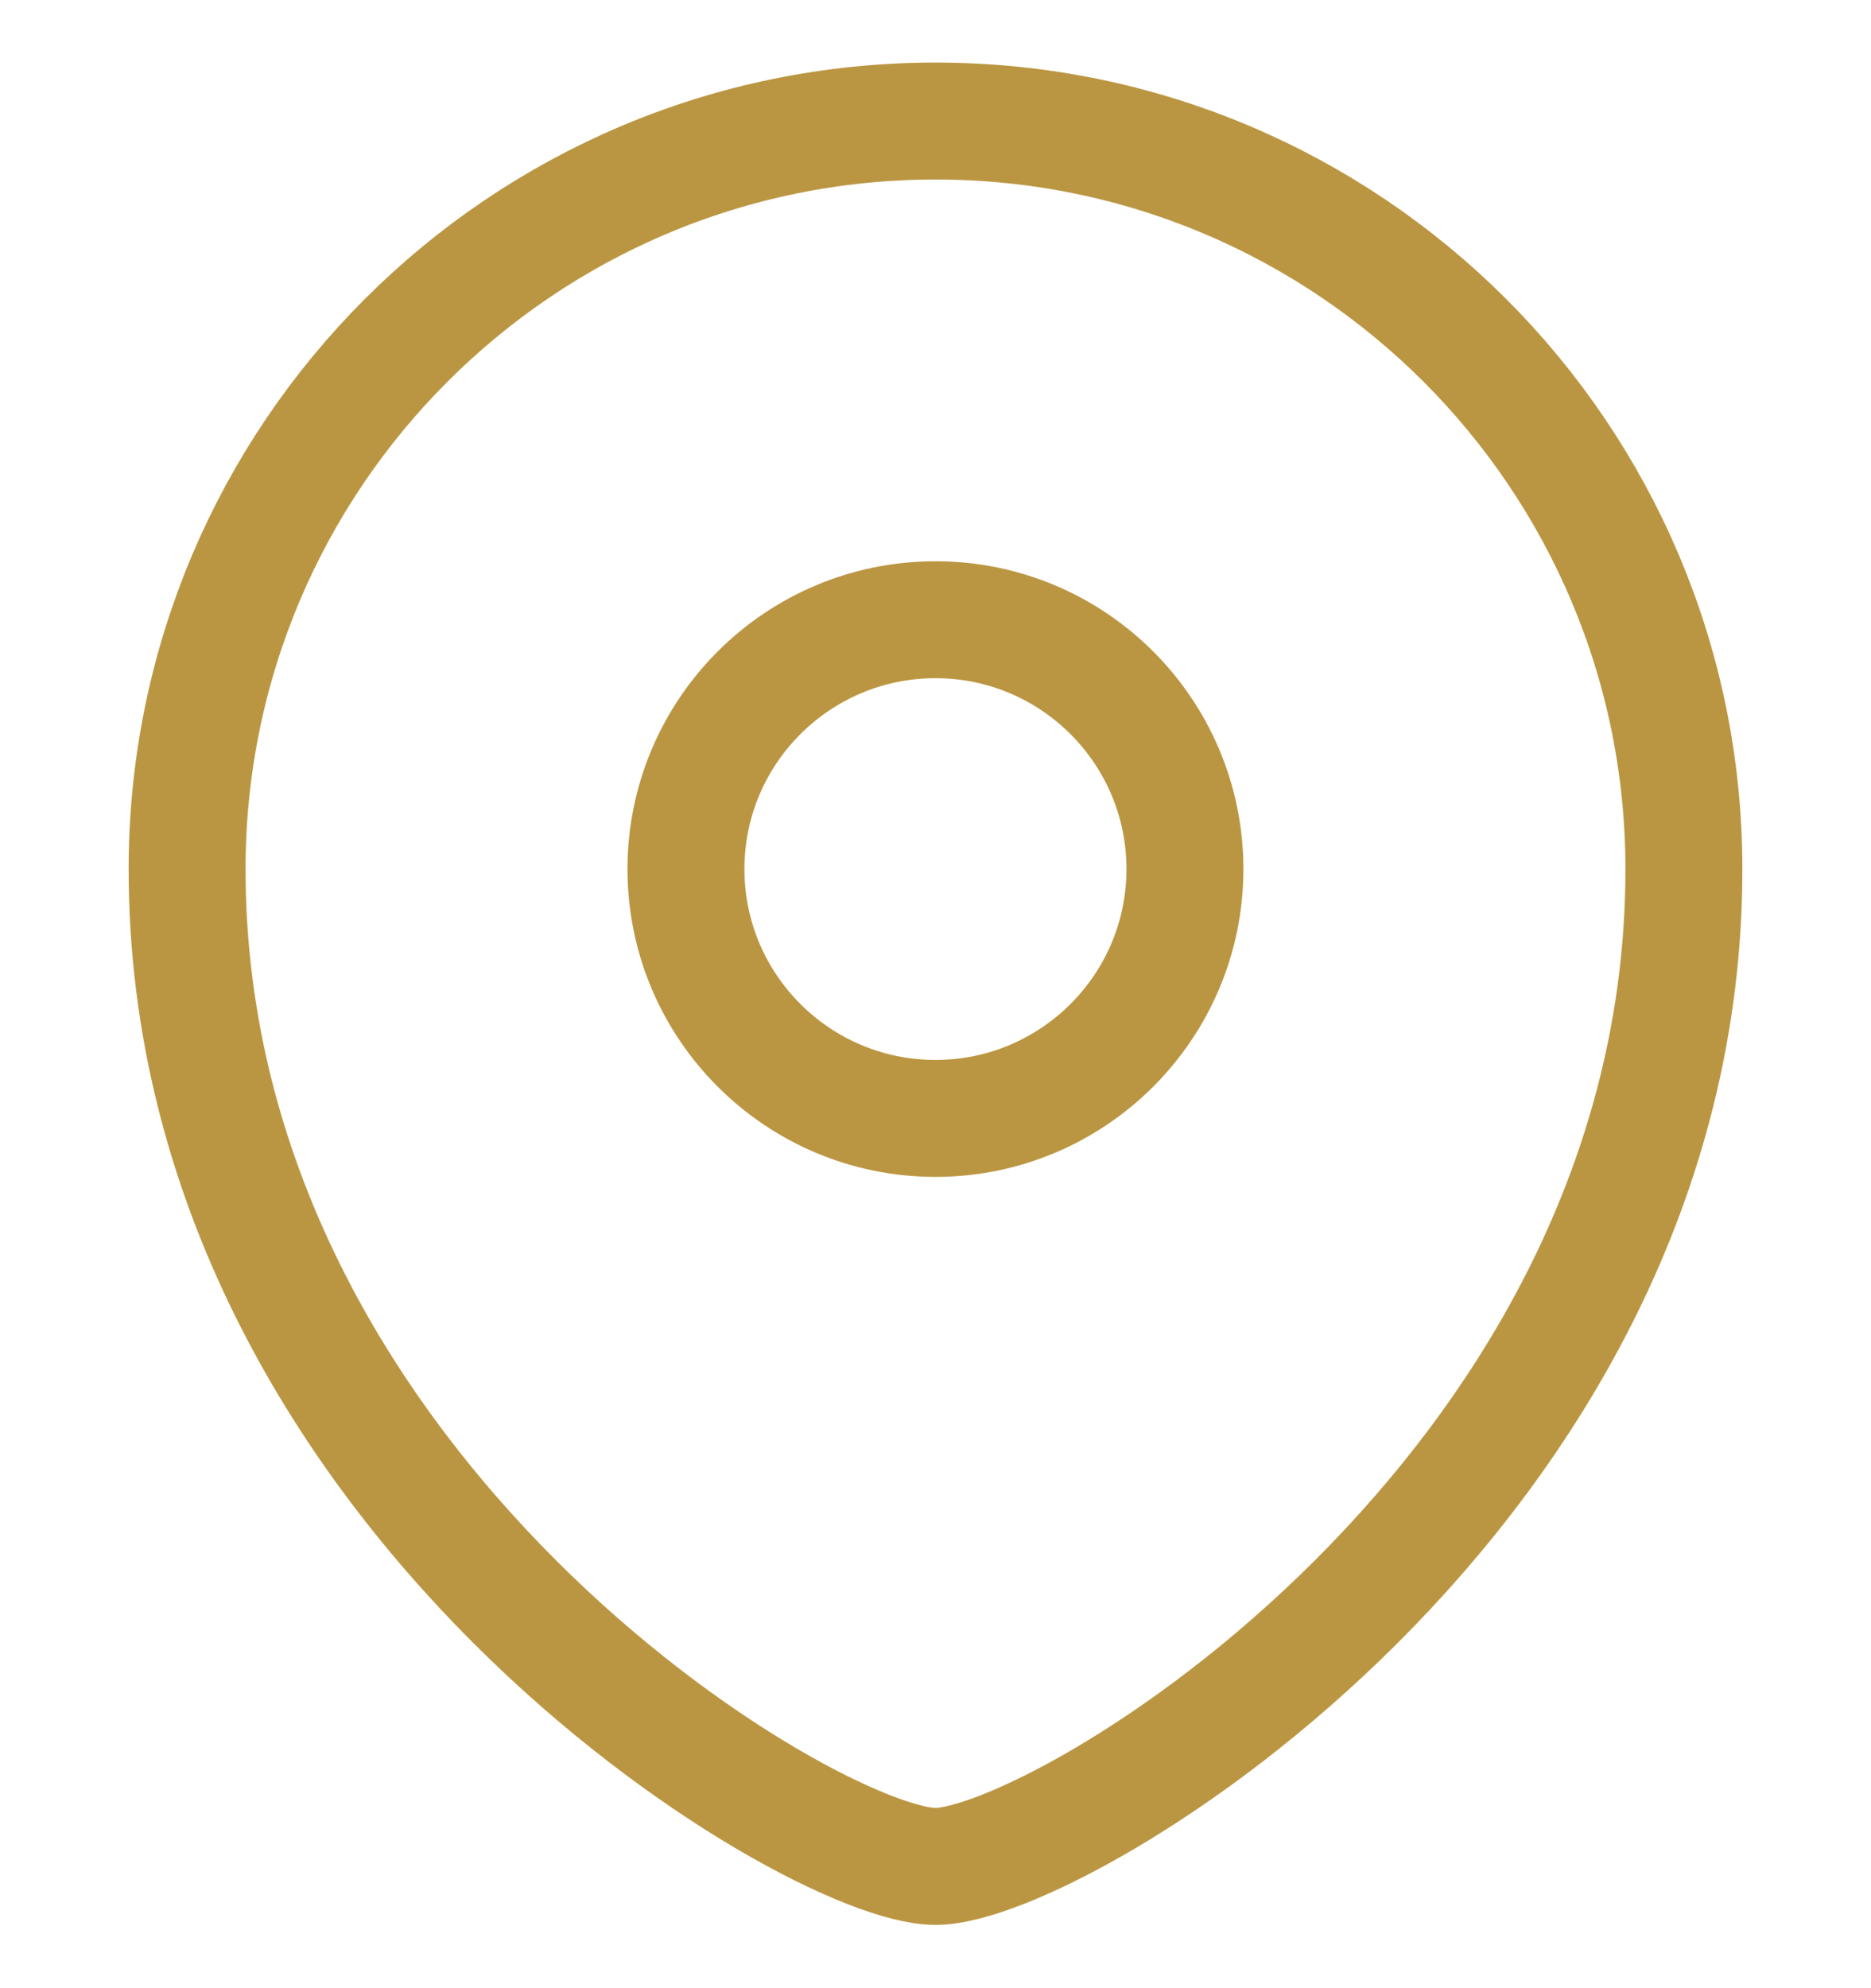<svg width="16" height="17" viewBox="0 0 16 17" fill="none" xmlns="http://www.w3.org/2000/svg">
<path fill-rule="evenodd" clip-rule="evenodd" d="M8 9.563C9.177 9.563 10.133 8.608 10.133 7.431C10.133 6.254 9.177 5.299 8 5.299C6.822 5.299 5.866 6.254 5.866 7.431C5.866 8.608 6.822 9.563 8 9.563Z" stroke="#BB9642" stroke-linecap="square"/>
<path fill-rule="evenodd" clip-rule="evenodd" d="M14.4 7.431C14.4 12.761 9.066 15.959 8 15.959C6.933 15.959 1.6 12.761 1.6 7.431C1.6 3.899 4.466 1.035 8 1.035C11.534 1.035 14.4 3.899 14.4 7.431Z" stroke="#BB9642" stroke-linecap="square"/>
</svg>
